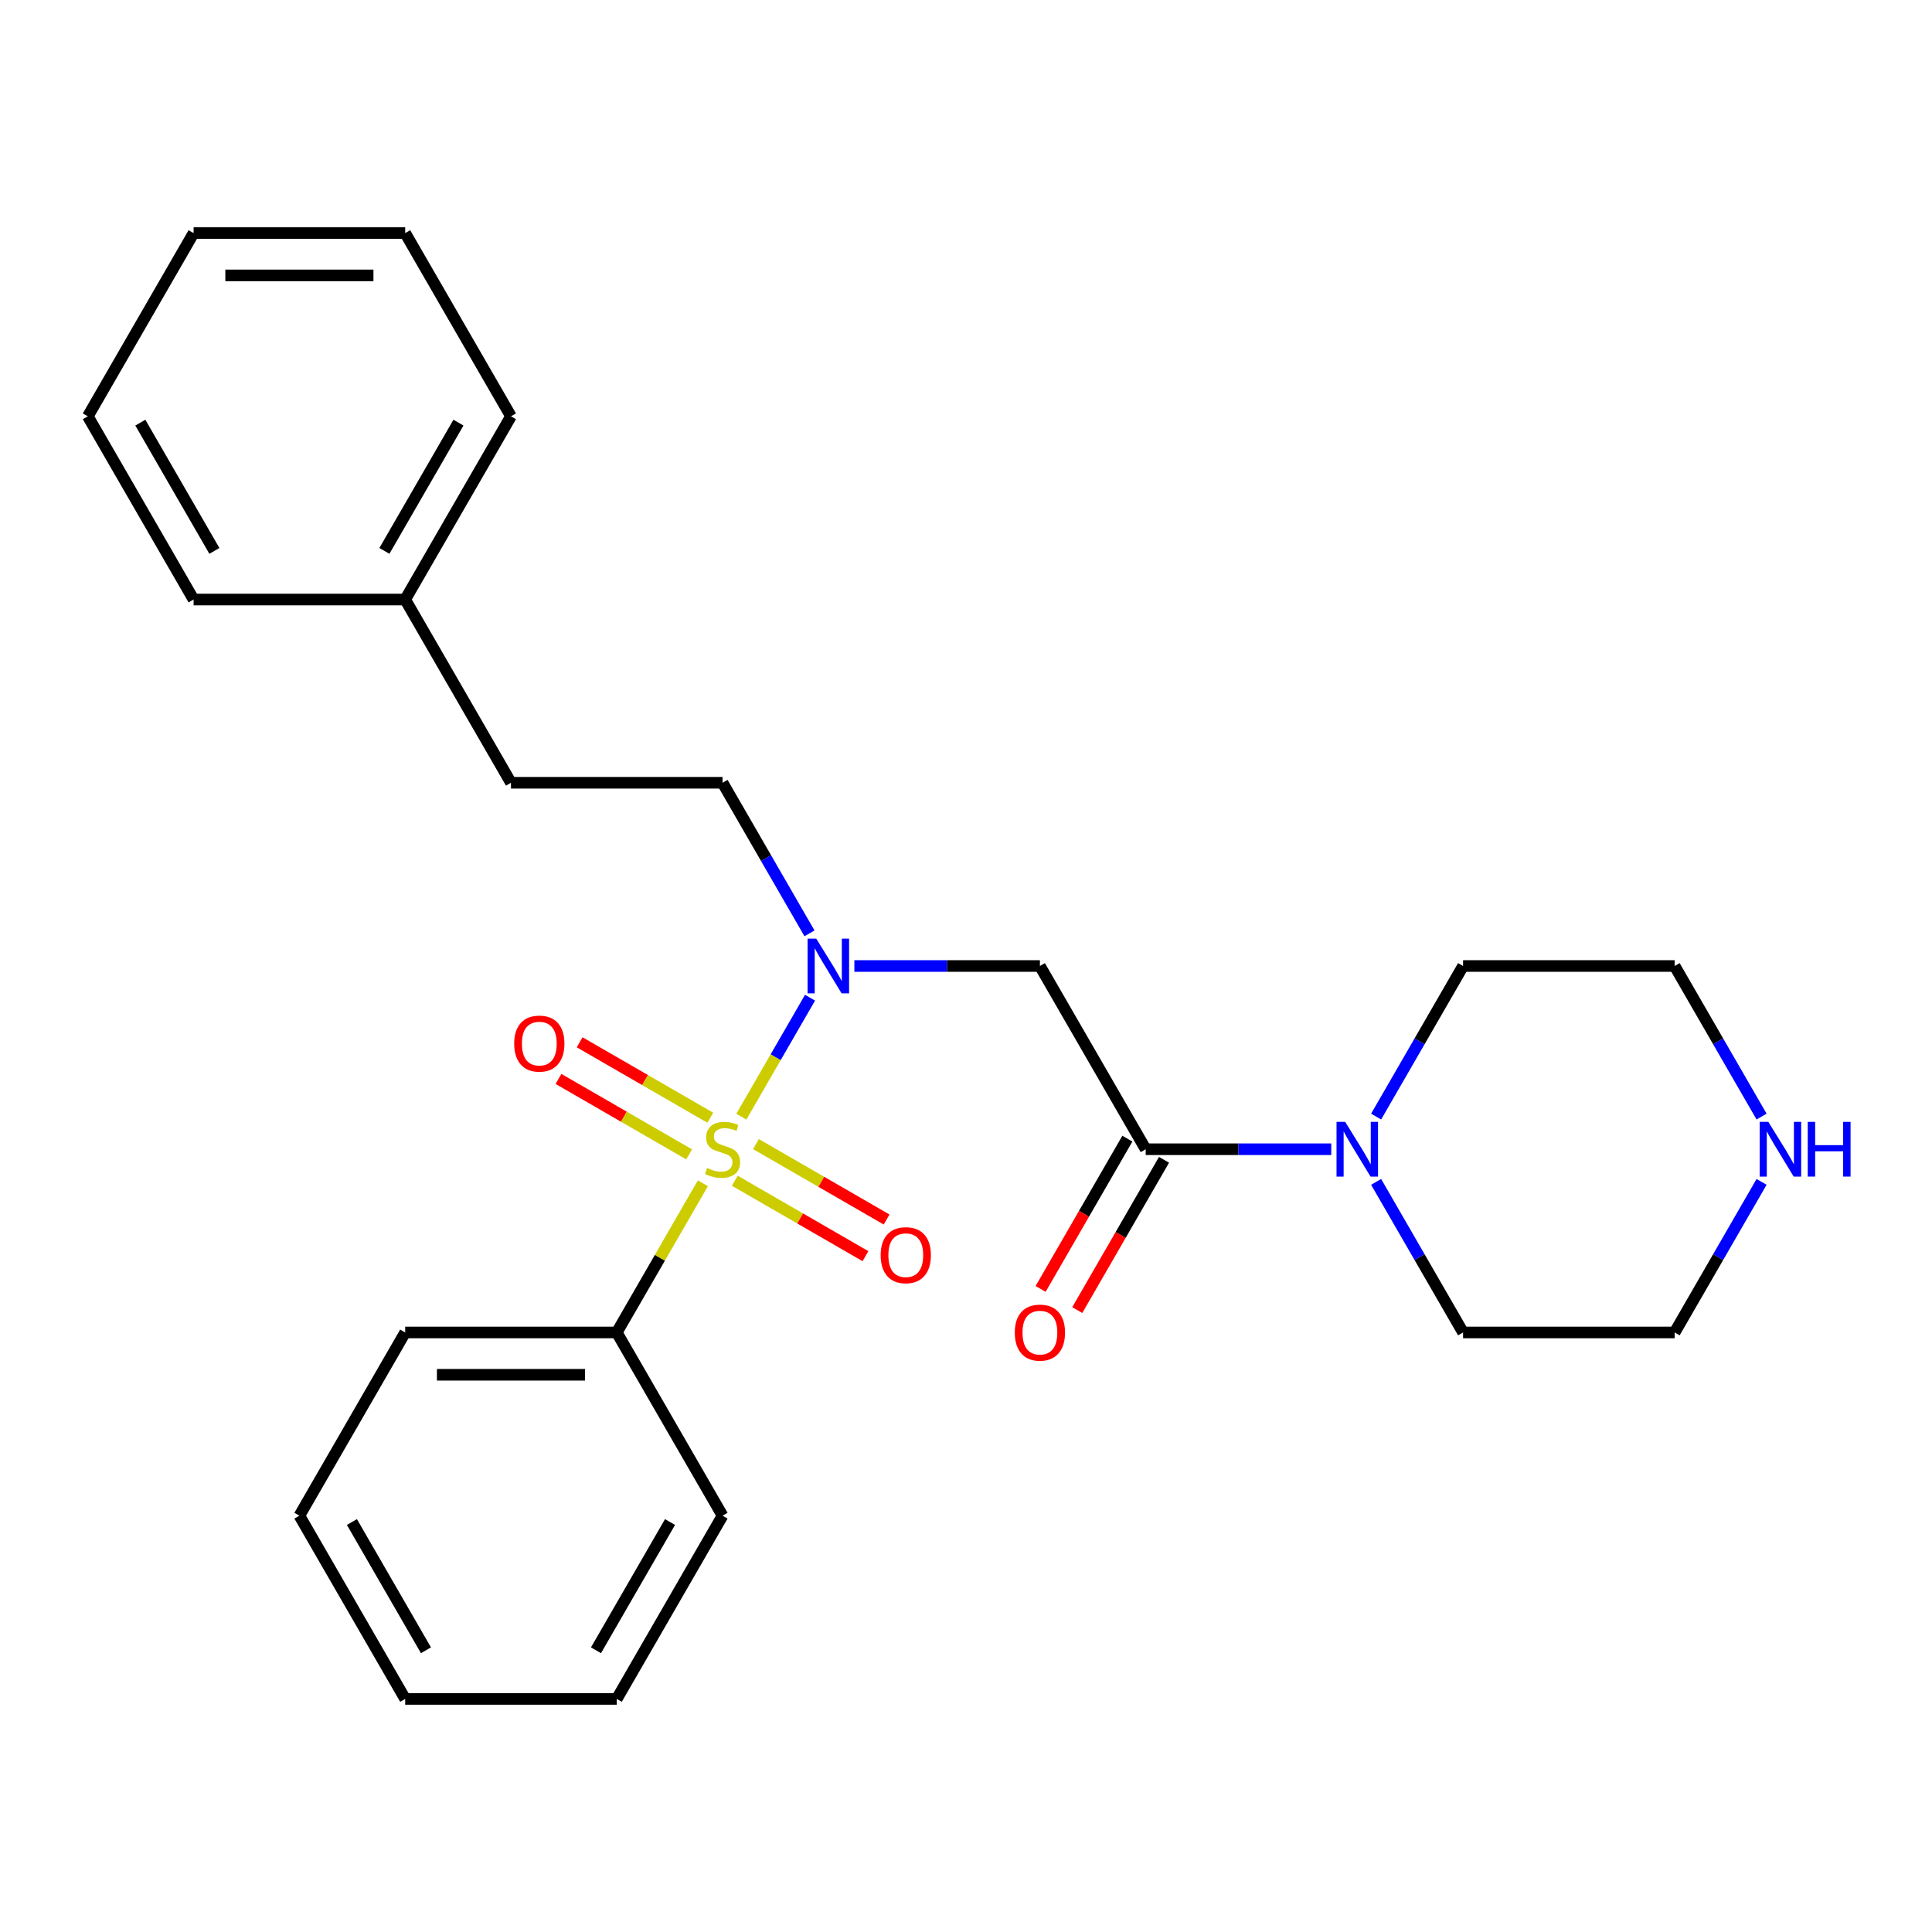 <?xml version='1.0' encoding='iso-8859-1'?>
<svg version='1.1' baseProfile='full'
              xmlns='http://www.w3.org/2000/svg'
                      xmlns:rdkit='http://www.rdkit.org/xml'
                      xmlns:xlink='http://www.w3.org/1999/xlink'
                  xml:space='preserve'
width='1000px' height='1000px' viewBox='0 0 1000 1000'>
<!-- END OF HEADER -->
<rect style='opacity:1.0;fill:#FFFFFF;stroke:none' width='1000' height='1000' x='0' y='0'> </rect>
<path class='bond-0' d='M 383.722,577.982 L 401.496,547.197' style='fill:none;fill-rule:evenodd;stroke:#CCCC00;stroke-width:6px;stroke-linecap:butt;stroke-linejoin:miter;stroke-opacity:1' />
<path class='bond-0' d='M 401.496,547.197 L 419.27,516.411' style='fill:none;fill-rule:evenodd;stroke:#0000FF;stroke-width:6px;stroke-linecap:butt;stroke-linejoin:miter;stroke-opacity:1' />
<path class='bond-4' d='M 380.331,611.147 L 414.144,630.669' style='fill:none;fill-rule:evenodd;stroke:#CCCC00;stroke-width:6px;stroke-linecap:butt;stroke-linejoin:miter;stroke-opacity:1' />
<path class='bond-4' d='M 414.144,630.669 L 447.957,650.19' style='fill:none;fill-rule:evenodd;stroke:#FF0000;stroke-width:6px;stroke-linecap:butt;stroke-linejoin:miter;stroke-opacity:1' />
<path class='bond-4' d='M 391.283,592.179 L 425.095,611.701' style='fill:none;fill-rule:evenodd;stroke:#CCCC00;stroke-width:6px;stroke-linecap:butt;stroke-linejoin:miter;stroke-opacity:1' />
<path class='bond-4' d='M 425.095,611.701 L 458.908,631.222' style='fill:none;fill-rule:evenodd;stroke:#FF0000;stroke-width:6px;stroke-linecap:butt;stroke-linejoin:miter;stroke-opacity:1' />
<path class='bond-5' d='M 367.647,578.533 L 333.834,559.011' style='fill:none;fill-rule:evenodd;stroke:#CCCC00;stroke-width:6px;stroke-linecap:butt;stroke-linejoin:miter;stroke-opacity:1' />
<path class='bond-5' d='M 333.834,559.011 L 300.022,539.489' style='fill:none;fill-rule:evenodd;stroke:#FF0000;stroke-width:6px;stroke-linecap:butt;stroke-linejoin:miter;stroke-opacity:1' />
<path class='bond-5' d='M 356.696,597.501 L 322.883,577.979' style='fill:none;fill-rule:evenodd;stroke:#CCCC00;stroke-width:6px;stroke-linecap:butt;stroke-linejoin:miter;stroke-opacity:1' />
<path class='bond-5' d='M 322.883,577.979 L 289.07,558.457' style='fill:none;fill-rule:evenodd;stroke:#FF0000;stroke-width:6px;stroke-linecap:butt;stroke-linejoin:miter;stroke-opacity:1' />
<path class='bond-6' d='M 363.818,612.458 L 341.526,651.069' style='fill:none;fill-rule:evenodd;stroke:#CCCC00;stroke-width:6px;stroke-linecap:butt;stroke-linejoin:miter;stroke-opacity:1' />
<path class='bond-6' d='M 341.526,651.069 L 319.233,689.68' style='fill:none;fill-rule:evenodd;stroke:#000000;stroke-width:6px;stroke-linecap:butt;stroke-linejoin:miter;stroke-opacity:1' />
<path class='bond-1' d='M 442.223,500 L 490.24,500' style='fill:none;fill-rule:evenodd;stroke:#0000FF;stroke-width:6px;stroke-linecap:butt;stroke-linejoin:miter;stroke-opacity:1' />
<path class='bond-1' d='M 490.24,500 L 538.257,500' style='fill:none;fill-rule:evenodd;stroke:#000000;stroke-width:6px;stroke-linecap:butt;stroke-linejoin:miter;stroke-opacity:1' />
<path class='bond-8' d='M 418.989,483.102 L 396.489,444.131' style='fill:none;fill-rule:evenodd;stroke:#0000FF;stroke-width:6px;stroke-linecap:butt;stroke-linejoin:miter;stroke-opacity:1' />
<path class='bond-8' d='M 396.489,444.131 L 373.989,405.16' style='fill:none;fill-rule:evenodd;stroke:#000000;stroke-width:6px;stroke-linecap:butt;stroke-linejoin:miter;stroke-opacity:1' />
<path class='bond-2' d='M 538.257,500 L 593.012,594.84' style='fill:none;fill-rule:evenodd;stroke:#000000;stroke-width:6px;stroke-linecap:butt;stroke-linejoin:miter;stroke-opacity:1' />
<path class='bond-3' d='M 593.012,594.84 L 641.029,594.84' style='fill:none;fill-rule:evenodd;stroke:#000000;stroke-width:6px;stroke-linecap:butt;stroke-linejoin:miter;stroke-opacity:1' />
<path class='bond-3' d='M 641.029,594.84 L 689.046,594.84' style='fill:none;fill-rule:evenodd;stroke:#0000FF;stroke-width:6px;stroke-linecap:butt;stroke-linejoin:miter;stroke-opacity:1' />
<path class='bond-7' d='M 583.528,589.364 L 561.075,628.255' style='fill:none;fill-rule:evenodd;stroke:#000000;stroke-width:6px;stroke-linecap:butt;stroke-linejoin:miter;stroke-opacity:1' />
<path class='bond-7' d='M 561.075,628.255 L 538.621,667.146' style='fill:none;fill-rule:evenodd;stroke:#FF0000;stroke-width:6px;stroke-linecap:butt;stroke-linejoin:miter;stroke-opacity:1' />
<path class='bond-7' d='M 602.496,600.315 L 580.043,639.206' style='fill:none;fill-rule:evenodd;stroke:#000000;stroke-width:6px;stroke-linecap:butt;stroke-linejoin:miter;stroke-opacity:1' />
<path class='bond-7' d='M 580.043,639.206 L 557.589,678.097' style='fill:none;fill-rule:evenodd;stroke:#FF0000;stroke-width:6px;stroke-linecap:butt;stroke-linejoin:miter;stroke-opacity:1' />
<path class='bond-11' d='M 712.28,577.942 L 734.78,538.971' style='fill:none;fill-rule:evenodd;stroke:#0000FF;stroke-width:6px;stroke-linecap:butt;stroke-linejoin:miter;stroke-opacity:1' />
<path class='bond-11' d='M 734.78,538.971 L 757.28,500' style='fill:none;fill-rule:evenodd;stroke:#000000;stroke-width:6px;stroke-linecap:butt;stroke-linejoin:miter;stroke-opacity:1' />
<path class='bond-12' d='M 712.28,611.738 L 734.78,650.709' style='fill:none;fill-rule:evenodd;stroke:#0000FF;stroke-width:6px;stroke-linecap:butt;stroke-linejoin:miter;stroke-opacity:1' />
<path class='bond-12' d='M 734.78,650.709 L 757.28,689.68' style='fill:none;fill-rule:evenodd;stroke:#000000;stroke-width:6px;stroke-linecap:butt;stroke-linejoin:miter;stroke-opacity:1' />
<path class='bond-16' d='M 319.233,689.68 L 209.722,689.68' style='fill:none;fill-rule:evenodd;stroke:#000000;stroke-width:6px;stroke-linecap:butt;stroke-linejoin:miter;stroke-opacity:1' />
<path class='bond-16' d='M 302.807,711.582 L 226.149,711.582' style='fill:none;fill-rule:evenodd;stroke:#000000;stroke-width:6px;stroke-linecap:butt;stroke-linejoin:miter;stroke-opacity:1' />
<path class='bond-17' d='M 319.233,689.68 L 373.989,784.519' style='fill:none;fill-rule:evenodd;stroke:#000000;stroke-width:6px;stroke-linecap:butt;stroke-linejoin:miter;stroke-opacity:1' />
<path class='bond-10' d='M 373.989,405.16 L 264.478,405.16' style='fill:none;fill-rule:evenodd;stroke:#000000;stroke-width:6px;stroke-linecap:butt;stroke-linejoin:miter;stroke-opacity:1' />
<path class='bond-9' d='M 911.791,611.738 L 889.291,650.709' style='fill:none;fill-rule:evenodd;stroke:#0000FF;stroke-width:6px;stroke-linecap:butt;stroke-linejoin:miter;stroke-opacity:1' />
<path class='bond-9' d='M 889.291,650.709 L 866.791,689.68' style='fill:none;fill-rule:evenodd;stroke:#000000;stroke-width:6px;stroke-linecap:butt;stroke-linejoin:miter;stroke-opacity:1' />
<path class='bond-27' d='M 911.791,577.942 L 889.291,538.971' style='fill:none;fill-rule:evenodd;stroke:#0000FF;stroke-width:6px;stroke-linecap:butt;stroke-linejoin:miter;stroke-opacity:1' />
<path class='bond-27' d='M 889.291,538.971 L 866.791,500' style='fill:none;fill-rule:evenodd;stroke:#000000;stroke-width:6px;stroke-linecap:butt;stroke-linejoin:miter;stroke-opacity:1' />
<path class='bond-13' d='M 264.478,405.16 L 209.722,310.32' style='fill:none;fill-rule:evenodd;stroke:#000000;stroke-width:6px;stroke-linecap:butt;stroke-linejoin:miter;stroke-opacity:1' />
<path class='bond-15' d='M 757.28,500 L 866.791,500' style='fill:none;fill-rule:evenodd;stroke:#000000;stroke-width:6px;stroke-linecap:butt;stroke-linejoin:miter;stroke-opacity:1' />
<path class='bond-14' d='M 757.28,689.68 L 866.791,689.68' style='fill:none;fill-rule:evenodd;stroke:#000000;stroke-width:6px;stroke-linecap:butt;stroke-linejoin:miter;stroke-opacity:1' />
<path class='bond-18' d='M 209.722,310.32 L 264.478,215.481' style='fill:none;fill-rule:evenodd;stroke:#000000;stroke-width:6px;stroke-linecap:butt;stroke-linejoin:miter;stroke-opacity:1' />
<path class='bond-18' d='M 198.967,285.143 L 237.296,218.755' style='fill:none;fill-rule:evenodd;stroke:#000000;stroke-width:6px;stroke-linecap:butt;stroke-linejoin:miter;stroke-opacity:1' />
<path class='bond-19' d='M 209.722,310.32 L 100.21,310.32' style='fill:none;fill-rule:evenodd;stroke:#000000;stroke-width:6px;stroke-linecap:butt;stroke-linejoin:miter;stroke-opacity:1' />
<path class='bond-21' d='M 209.722,689.68 L 154.966,784.519' style='fill:none;fill-rule:evenodd;stroke:#000000;stroke-width:6px;stroke-linecap:butt;stroke-linejoin:miter;stroke-opacity:1' />
<path class='bond-20' d='M 373.989,784.519 L 319.233,879.359' style='fill:none;fill-rule:evenodd;stroke:#000000;stroke-width:6px;stroke-linecap:butt;stroke-linejoin:miter;stroke-opacity:1' />
<path class='bond-20' d='M 346.808,787.794 L 308.479,854.182' style='fill:none;fill-rule:evenodd;stroke:#000000;stroke-width:6px;stroke-linecap:butt;stroke-linejoin:miter;stroke-opacity:1' />
<path class='bond-23' d='M 264.478,215.481 L 209.722,120.641' style='fill:none;fill-rule:evenodd;stroke:#000000;stroke-width:6px;stroke-linecap:butt;stroke-linejoin:miter;stroke-opacity:1' />
<path class='bond-22' d='M 100.21,310.32 L 45.455,215.481' style='fill:none;fill-rule:evenodd;stroke:#000000;stroke-width:6px;stroke-linecap:butt;stroke-linejoin:miter;stroke-opacity:1' />
<path class='bond-22' d='M 110.965,285.143 L 72.636,218.755' style='fill:none;fill-rule:evenodd;stroke:#000000;stroke-width:6px;stroke-linecap:butt;stroke-linejoin:miter;stroke-opacity:1' />
<path class='bond-25' d='M 319.233,879.359 L 209.722,879.359' style='fill:none;fill-rule:evenodd;stroke:#000000;stroke-width:6px;stroke-linecap:butt;stroke-linejoin:miter;stroke-opacity:1' />
<path class='bond-26' d='M 154.966,784.519 L 209.722,879.359' style='fill:none;fill-rule:evenodd;stroke:#000000;stroke-width:6px;stroke-linecap:butt;stroke-linejoin:miter;stroke-opacity:1' />
<path class='bond-26' d='M 182.147,787.794 L 220.476,854.182' style='fill:none;fill-rule:evenodd;stroke:#000000;stroke-width:6px;stroke-linecap:butt;stroke-linejoin:miter;stroke-opacity:1' />
<path class='bond-24' d='M 45.455,215.481 L 100.21,120.641' style='fill:none;fill-rule:evenodd;stroke:#000000;stroke-width:6px;stroke-linecap:butt;stroke-linejoin:miter;stroke-opacity:1' />
<path class='bond-28' d='M 209.722,120.641 L 100.21,120.641' style='fill:none;fill-rule:evenodd;stroke:#000000;stroke-width:6px;stroke-linecap:butt;stroke-linejoin:miter;stroke-opacity:1' />
<path class='bond-28' d='M 193.295,142.543 L 116.637,142.543' style='fill:none;fill-rule:evenodd;stroke:#000000;stroke-width:6px;stroke-linecap:butt;stroke-linejoin:miter;stroke-opacity:1' />
<path  class='atom-0' d='M 365.989 604.56
Q 366.309 604.68, 367.629 605.24
Q 368.949 605.8, 370.389 606.16
Q 371.869 606.48, 373.309 606.48
Q 375.989 606.48, 377.549 605.2
Q 379.109 603.88, 379.109 601.6
Q 379.109 600.04, 378.309 599.08
Q 377.549 598.12, 376.349 597.6
Q 375.149 597.08, 373.149 596.48
Q 370.629 595.72, 369.109 595
Q 367.629 594.28, 366.549 592.76
Q 365.509 591.24, 365.509 588.68
Q 365.509 585.12, 367.909 582.92
Q 370.349 580.72, 375.149 580.72
Q 378.429 580.72, 382.149 582.28
L 381.229 585.36
Q 377.829 583.96, 375.269 583.96
Q 372.509 583.96, 370.989 585.12
Q 369.469 586.24, 369.509 588.2
Q 369.509 589.72, 370.269 590.64
Q 371.069 591.56, 372.189 592.08
Q 373.349 592.6, 375.269 593.2
Q 377.829 594, 379.349 594.8
Q 380.869 595.6, 381.949 597.24
Q 383.069 598.84, 383.069 601.6
Q 383.069 605.52, 380.429 607.64
Q 377.829 609.72, 373.469 609.72
Q 370.949 609.72, 369.029 609.16
Q 367.149 608.64, 364.909 607.72
L 365.989 604.56
' fill='#CCCC00'/>
<path  class='atom-1' d='M 422.485 485.84
L 431.765 500.84
Q 432.685 502.32, 434.165 505
Q 435.645 507.68, 435.725 507.84
L 435.725 485.84
L 439.485 485.84
L 439.485 514.16
L 435.605 514.16
L 425.645 497.76
Q 424.485 495.84, 423.245 493.64
Q 422.045 491.44, 421.685 490.76
L 421.685 514.16
L 418.005 514.16
L 418.005 485.84
L 422.485 485.84
' fill='#0000FF'/>
<path  class='atom-4' d='M 696.264 580.68
L 705.544 595.68
Q 706.464 597.16, 707.944 599.84
Q 709.424 602.52, 709.504 602.68
L 709.504 580.68
L 713.264 580.68
L 713.264 609
L 709.384 609
L 699.424 592.6
Q 698.264 590.68, 697.024 588.48
Q 695.824 586.28, 695.464 585.6
L 695.464 609
L 691.784 609
L 691.784 580.68
L 696.264 580.68
' fill='#0000FF'/>
<path  class='atom-5' d='M 455.829 649.676
Q 455.829 642.876, 459.189 639.076
Q 462.549 635.276, 468.829 635.276
Q 475.109 635.276, 478.469 639.076
Q 481.829 642.876, 481.829 649.676
Q 481.829 656.556, 478.429 660.476
Q 475.029 664.356, 468.829 664.356
Q 462.589 664.356, 459.189 660.476
Q 455.829 656.596, 455.829 649.676
M 468.829 661.156
Q 473.149 661.156, 475.469 658.276
Q 477.829 655.356, 477.829 649.676
Q 477.829 644.116, 475.469 641.316
Q 473.149 638.476, 468.829 638.476
Q 464.509 638.476, 462.149 641.276
Q 459.829 644.076, 459.829 649.676
Q 459.829 655.396, 462.149 658.276
Q 464.509 661.156, 468.829 661.156
' fill='#FF0000'/>
<path  class='atom-6' d='M 266.149 540.164
Q 266.149 533.364, 269.509 529.564
Q 272.869 525.764, 279.149 525.764
Q 285.429 525.764, 288.789 529.564
Q 292.149 533.364, 292.149 540.164
Q 292.149 547.044, 288.749 550.964
Q 285.349 554.844, 279.149 554.844
Q 272.909 554.844, 269.509 550.964
Q 266.149 547.084, 266.149 540.164
M 279.149 551.644
Q 283.469 551.644, 285.789 548.764
Q 288.149 545.844, 288.149 540.164
Q 288.149 534.604, 285.789 531.804
Q 283.469 528.964, 279.149 528.964
Q 274.829 528.964, 272.469 531.764
Q 270.149 534.564, 270.149 540.164
Q 270.149 545.884, 272.469 548.764
Q 274.829 551.644, 279.149 551.644
' fill='#FF0000'/>
<path  class='atom-8' d='M 525.257 689.76
Q 525.257 682.96, 528.617 679.16
Q 531.977 675.36, 538.257 675.36
Q 544.537 675.36, 547.897 679.16
Q 551.257 682.96, 551.257 689.76
Q 551.257 696.64, 547.857 700.56
Q 544.457 704.44, 538.257 704.44
Q 532.017 704.44, 528.617 700.56
Q 525.257 696.68, 525.257 689.76
M 538.257 701.24
Q 542.577 701.24, 544.897 698.36
Q 547.257 695.44, 547.257 689.76
Q 547.257 684.2, 544.897 681.4
Q 542.577 678.56, 538.257 678.56
Q 533.937 678.56, 531.577 681.36
Q 529.257 684.16, 529.257 689.76
Q 529.257 695.48, 531.577 698.36
Q 533.937 701.24, 538.257 701.24
' fill='#FF0000'/>
<path  class='atom-10' d='M 915.287 580.68
L 924.567 595.68
Q 925.487 597.16, 926.967 599.84
Q 928.447 602.52, 928.527 602.68
L 928.527 580.68
L 932.287 580.68
L 932.287 609
L 928.407 609
L 918.447 592.6
Q 917.287 590.68, 916.047 588.48
Q 914.847 586.28, 914.487 585.6
L 914.487 609
L 910.807 609
L 910.807 580.68
L 915.287 580.68
' fill='#0000FF'/>
<path  class='atom-10' d='M 935.687 580.68
L 939.527 580.68
L 939.527 592.72
L 954.007 592.72
L 954.007 580.68
L 957.847 580.68
L 957.847 609
L 954.007 609
L 954.007 595.92
L 939.527 595.92
L 939.527 609
L 935.687 609
L 935.687 580.68
' fill='#0000FF'/>
</svg>

